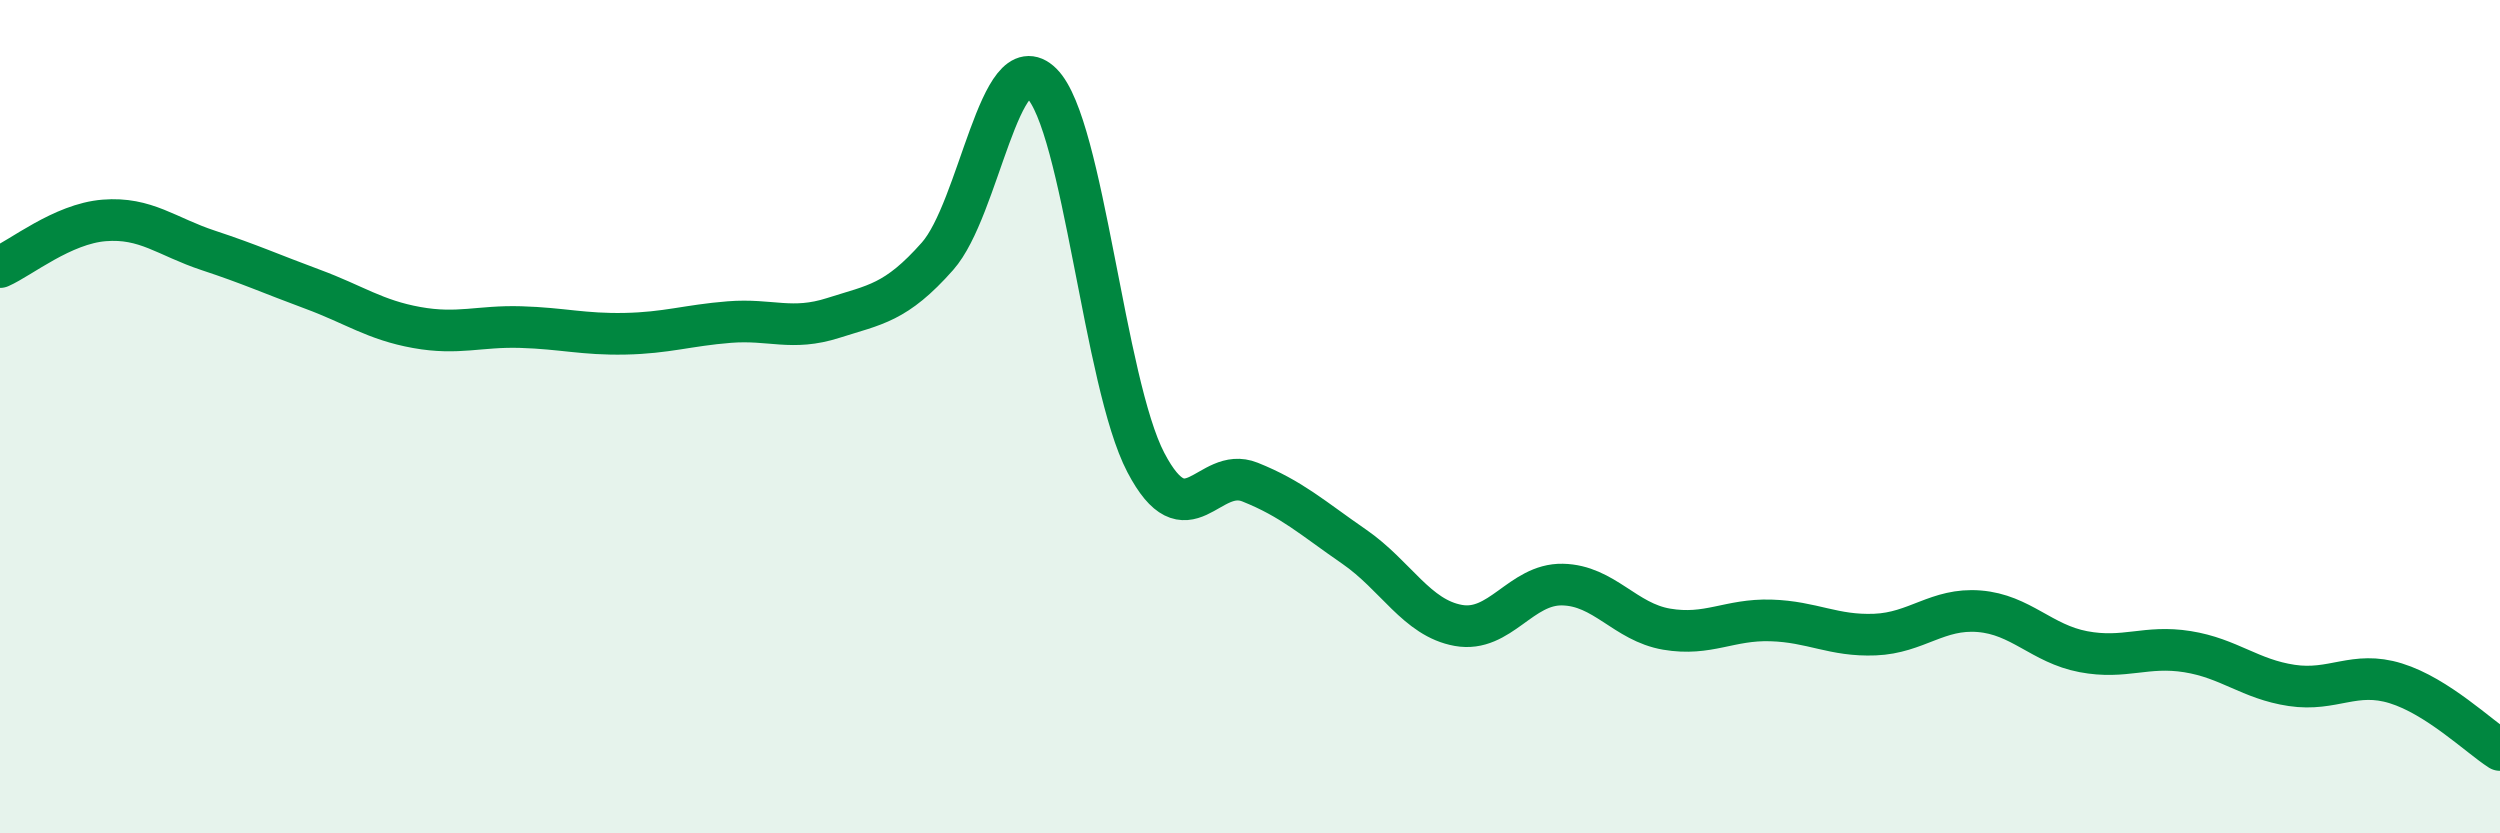 
    <svg width="60" height="20" viewBox="0 0 60 20" xmlns="http://www.w3.org/2000/svg">
      <path
        d="M 0,6.41 C 0.5,6.19 1.5,5.37 2.5,5.29 C 3.5,5.21 4,5.68 5,6.01 C 6,6.34 6.5,6.57 7.5,6.94 C 8.5,7.31 9,7.68 10,7.86 C 11,8.04 11.5,7.82 12.5,7.85 C 13.5,7.88 14,8.03 15,8.01 C 16,7.99 16.5,7.81 17.5,7.73 C 18.5,7.65 19,7.95 20,7.63 C 21,7.31 21.5,7.28 22.5,6.15 C 23.5,5.02 24,1.01 25,2 C 26,2.99 26.5,9.19 27.5,11.1 C 28.5,13.01 29,11.17 30,11.57 C 31,11.97 31.5,12.43 32.5,13.12 C 33.5,13.81 34,14.83 35,15.01 C 36,15.19 36.5,14.01 37.5,14.03 C 38.5,14.05 39,14.93 40,15.1 C 41,15.27 41.5,14.86 42.5,14.89 C 43.5,14.92 44,15.27 45,15.23 C 46,15.19 46.5,14.59 47.5,14.67 C 48.5,14.75 49,15.45 50,15.64 C 51,15.83 51.5,15.48 52.5,15.64 C 53.5,15.8 54,16.3 55,16.45 C 56,16.6 56.5,16.09 57.5,16.4 C 58.5,16.71 59.5,17.68 60,18L60 20L0 20Z"
        fill="#008740"
        opacity="0.1"
        stroke-linecap="round"
        stroke-linejoin="round"
      />
      <path
        d="M 0,6.41 C 0.5,6.19 1.5,5.37 2.5,5.29 C 3.5,5.21 4,5.68 5,6.01 C 6,6.34 6.5,6.57 7.5,6.94 C 8.5,7.31 9,7.68 10,7.86 C 11,8.04 11.5,7.82 12.5,7.85 C 13.5,7.88 14,8.03 15,8.01 C 16,7.99 16.5,7.81 17.5,7.73 C 18.5,7.65 19,7.95 20,7.63 C 21,7.31 21.5,7.28 22.5,6.15 C 23.5,5.02 24,1.01 25,2 C 26,2.99 26.5,9.19 27.5,11.1 C 28.5,13.01 29,11.17 30,11.57 C 31,11.97 31.5,12.43 32.5,13.12 C 33.5,13.81 34,14.83 35,15.01 C 36,15.19 36.5,14.01 37.5,14.03 C 38.5,14.05 39,14.93 40,15.1 C 41,15.27 41.5,14.86 42.5,14.89 C 43.5,14.92 44,15.27 45,15.23 C 46,15.19 46.5,14.59 47.5,14.67 C 48.5,14.75 49,15.45 50,15.64 C 51,15.83 51.5,15.48 52.5,15.64 C 53.5,15.8 54,16.3 55,16.45 C 56,16.6 56.5,16.09 57.5,16.4 C 58.5,16.71 59.5,17.68 60,18"
        stroke="#008740"
        stroke-width="1"
        fill="none"
        stroke-linecap="round"
        stroke-linejoin="round"
      />
    </svg>
  